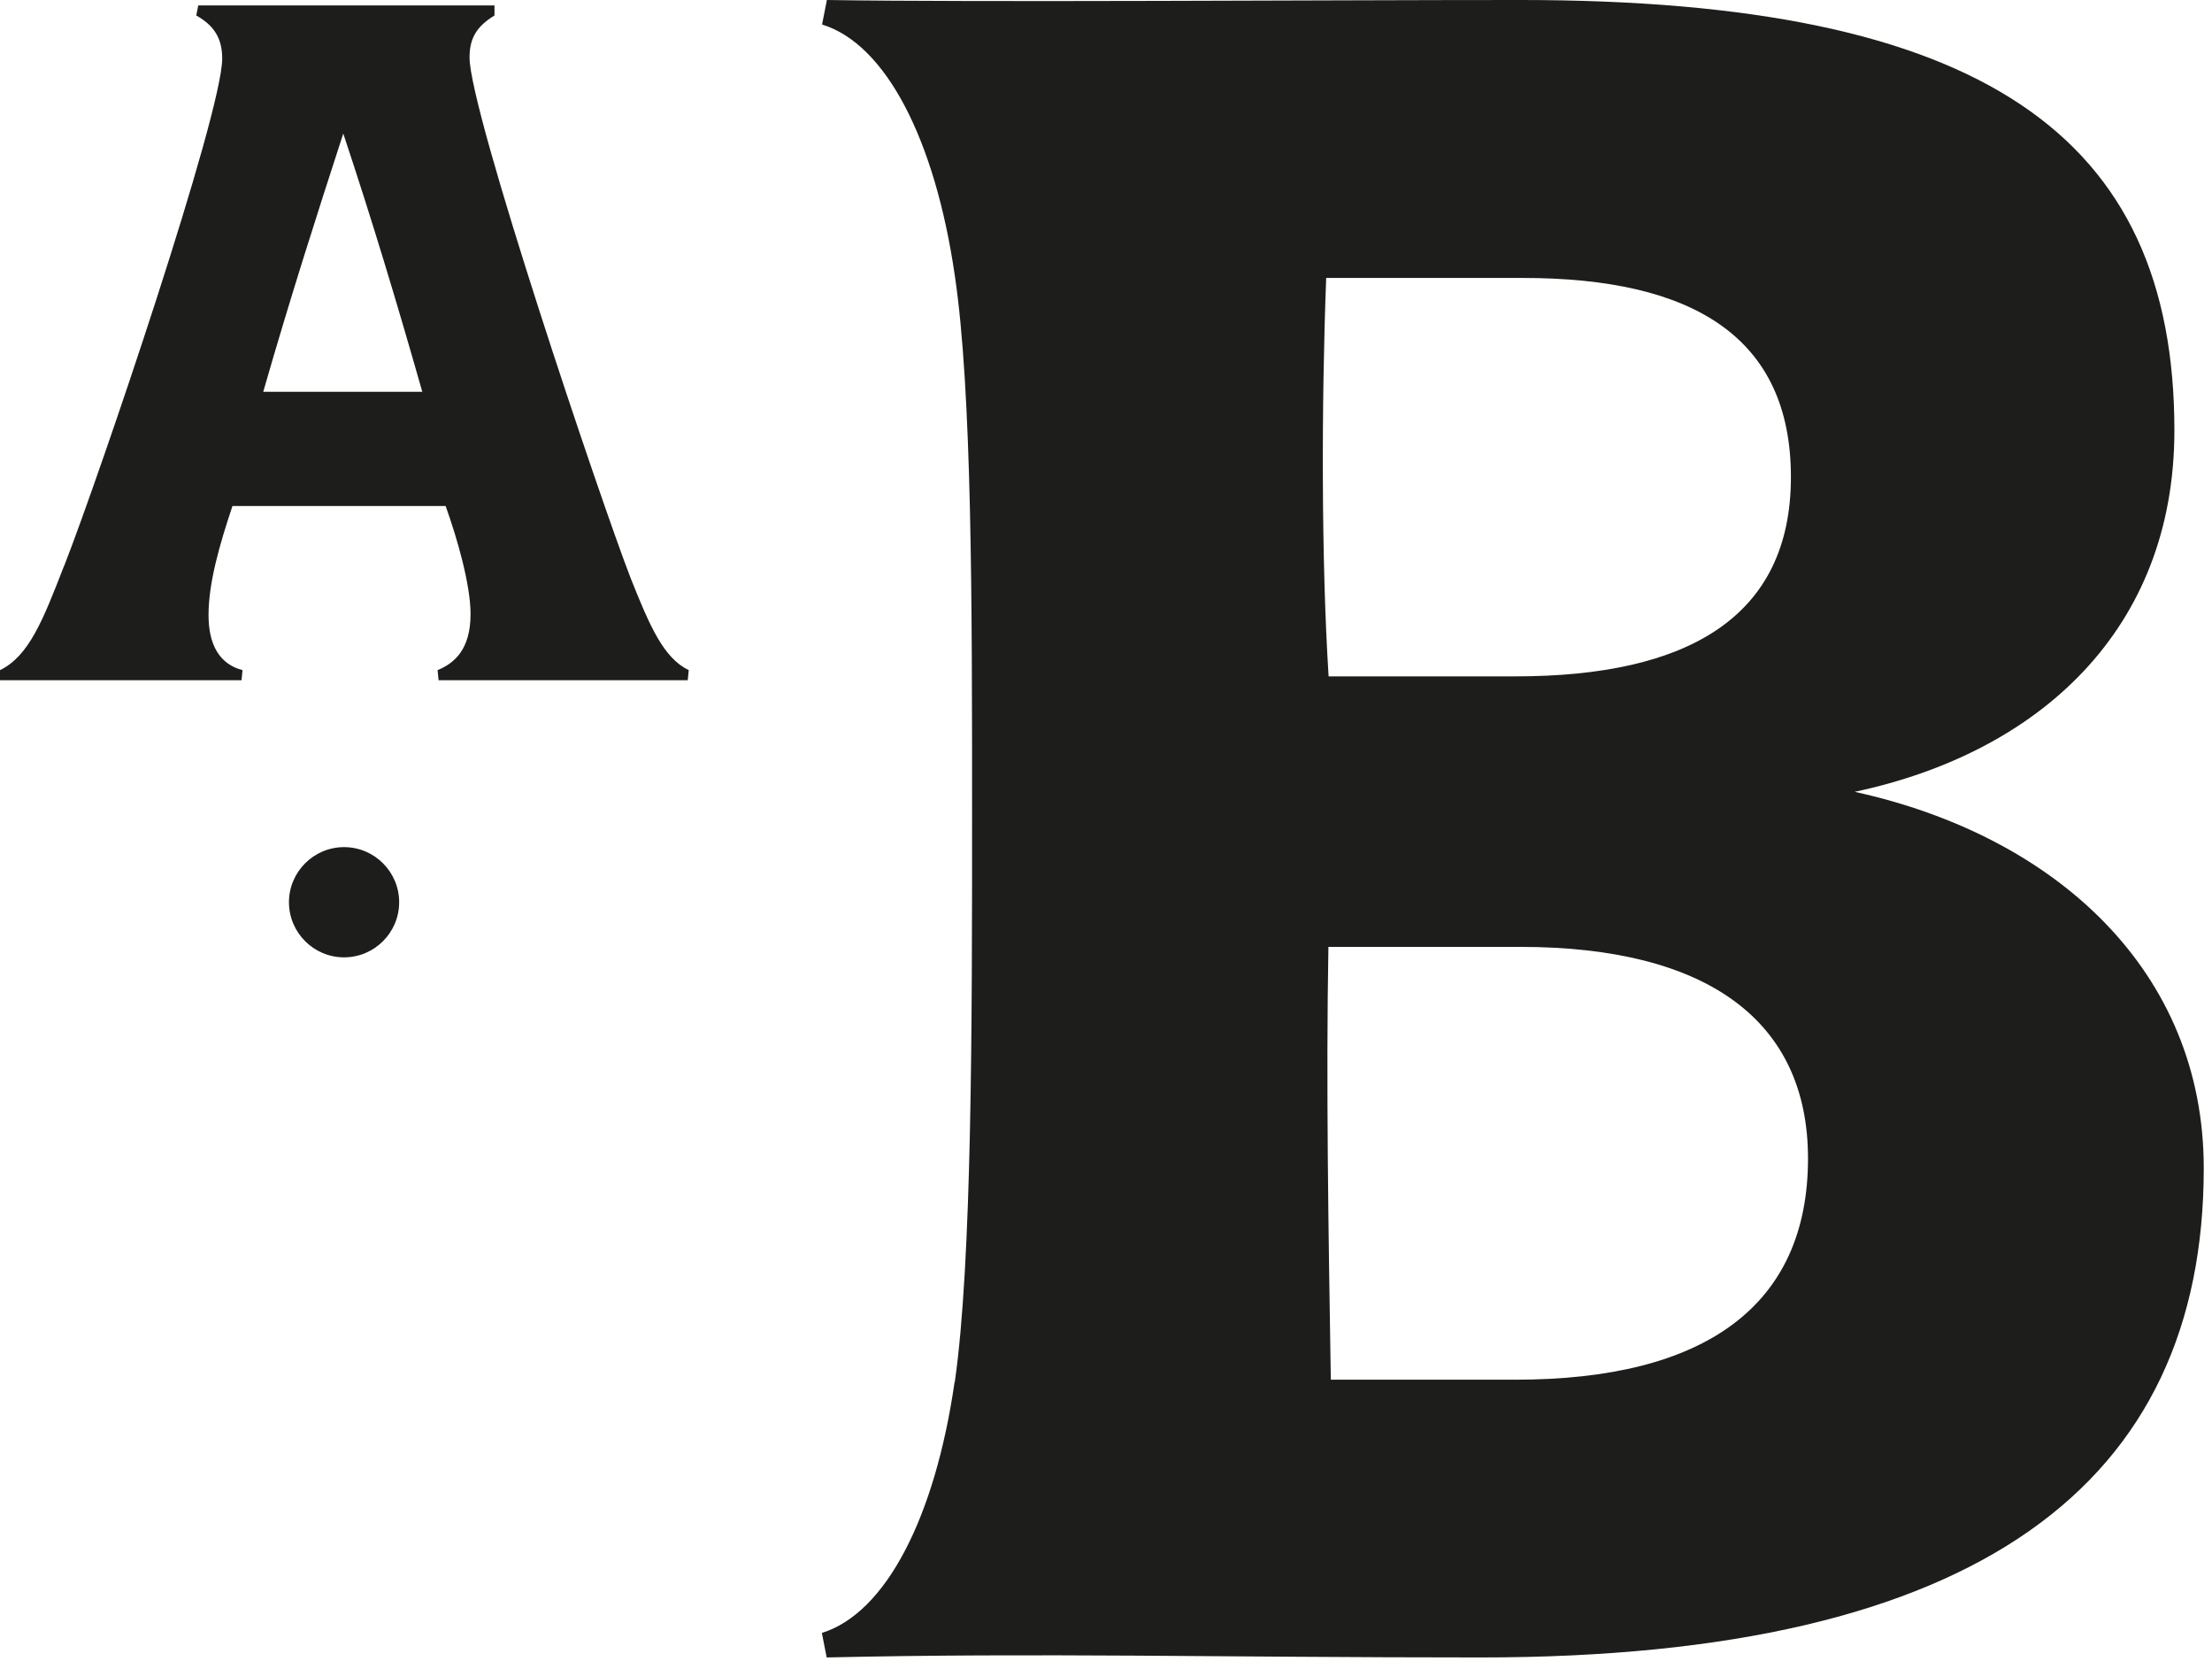 <svg fill="none" height="83" viewBox="0 0 110 83" width="110" xmlns="http://www.w3.org/2000/svg"><g fill="#1d1d1b"><path d="m47.48 68.72c.86-5.99.86-17.73.86-28.25s0-21.03-.86-26.78c-.98-6.73-3.42-11.5-6.6-12.47l.24-1.22c7.46.12 24.7 0 34.48 0 22.99 0 32.53 6.73 32.53 21.4 0 9.91-6.73 16.02-15.9 17.97 10.03 2.2 17.36 8.93 17.36 18.71 0 15.65-11.13 24.33-35.95 24.33-12.96 0-22.01-.24-32.53 0l-.24-1.22c3.18-.98 5.63-5.75 6.6-12.47m18.6-35.09h9.29c8.56 0 13.7-2.94 13.7-9.91s-4.89-9.9-13.33-9.9h-9.78c-.24 6.24-.24 14.18.12 19.81zm.12 34.97h9.17c9.42 0 14.55-3.67 14.55-11 0-6.85-5.01-10.52-14.31-10.52h-9.54c-.12 6.73 0 14.06.12 21.52"/><path d="m3.19 28.14c1.79-4.58 7.86-22.49 7.86-25.23 0-1-.4-1.64-1.29-2.14l.1-.5h14.73v.5c-.9.55-1.24 1.14-1.24 2.09 0 2.69 6.52 22.04 8.01 25.88.95 2.39 1.64 3.98 2.89 4.58l-.05.5h-12.39l-.05-.5c.85-.35 1.64-1.04 1.64-2.79 0-1.44-.65-3.73-1.24-5.37h-10.6c-.65 1.94-1.19 3.83-1.19 5.42 0 1.49.55 2.44 1.69 2.74l-.05.5h-12.01v-.5c1.44-.7 2.14-2.49 3.18-5.17m17.82-8.67c-1.29-4.53-2.49-8.51-3.93-12.84-1.34 4.13-2.59 8.01-3.98 12.84z"/><path d="m19.85 44.86c0 1.51-1.23 2.74-2.74 2.74s-2.74-1.23-2.74-2.74 1.23-2.74 2.74-2.74 2.74 1.23 2.74 2.74z"/></g></svg>